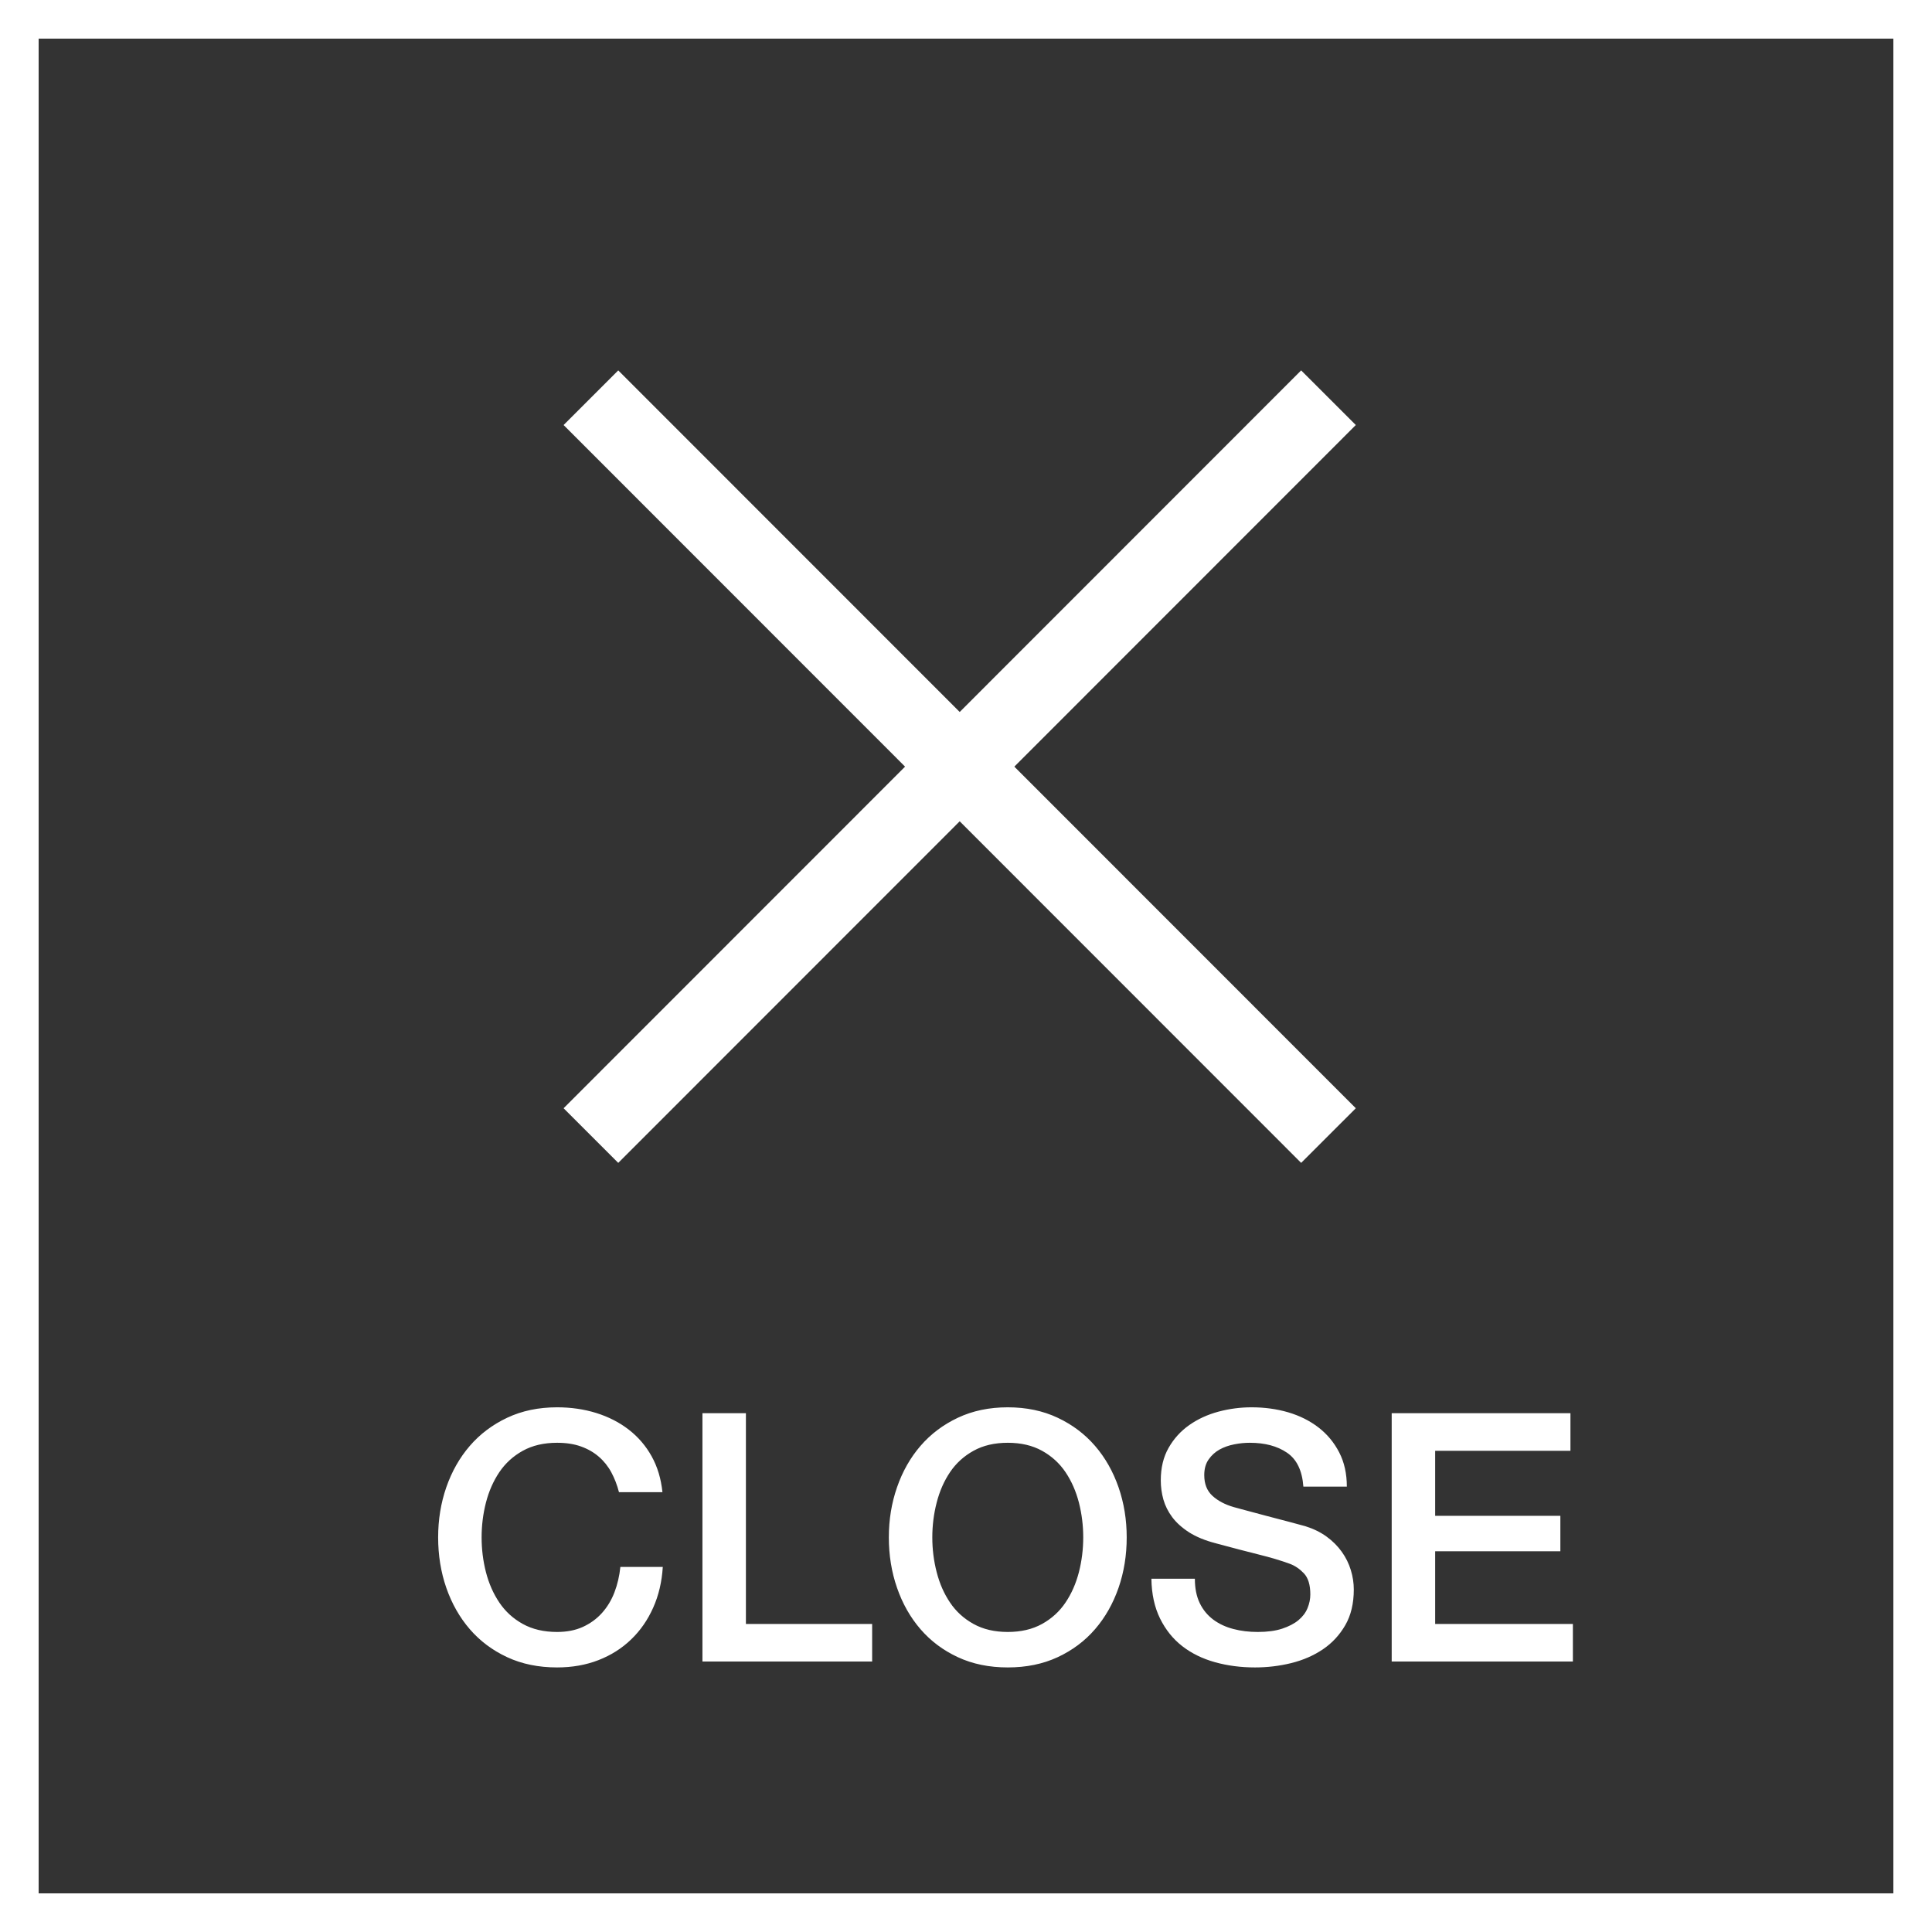 <?xml version="1.0" encoding="UTF-8" standalone="no"?>
<svg width="50px" height="50px" viewBox="0 0 50 50" version="1.1" xmlns="http://www.w3.org/2000/svg" xmlns:xlink="http://www.w3.org/1999/xlink">
    <rect x="0" y="0" width="50" height="50" fill="#333333" stroke="none"/>
    <!-- Generator: Sketch 43.2 (39069) - http://www.bohemiancoding.com/sketch -->
    <title>bnt_close</title>
    <desc>Created with Sketch.</desc>
    <defs></defs>
    <g id="Page-1" stroke="none" stroke-width="1" fill="none" fill-rule="evenodd">
        <g id="map" transform="translate(-410, -978)">
            <g id="bnt_close" transform="translate(410, 978)">
                <rect id="Rectangle-8-Copy" stroke="#FFFFFF" x="0.5" y="0.5" width="49" height="49"></rect>
                <g id="Group" transform="translate(16, 11)" stroke="#FFFFFF" stroke-width="2" stroke-linecap="square">
                    <path d="M0,0 L17.674,17.681" id="Line"></path>
                    <path d="M0,0 L17.674,17.681" id="Line" transform="translate(8.837, 8.841) scale(-1, 1) translate(-8.837, -8.841) "></path>
                </g>
                <path d="M16.019,38.617 C15.971,38.431 15.905,38.26 15.821,38.104 C15.737,37.948 15.629,37.813 15.497,37.699 C15.365,37.585 15.211,37.497 15.034,37.434 C14.856,37.37 14.651,37.339 14.417,37.339 C14.075,37.339 13.78,37.408 13.53,37.546 C13.281,37.684 13.079,37.868 12.923,38.099 C12.767,38.331 12.652,38.593 12.576,38.887 C12.501,39.181 12.464,39.481 12.464,39.787 C12.464,40.093 12.501,40.393 12.576,40.687 C12.652,40.981 12.767,41.243 12.923,41.474 C13.079,41.706 13.281,41.89 13.53,42.028 C13.78,42.166 14.075,42.235 14.417,42.235 C14.669,42.235 14.891,42.192 15.083,42.105 C15.275,42.017 15.44,41.898 15.578,41.745 C15.716,41.591 15.824,41.413 15.902,41.209 C15.98,41.005 16.031,40.786 16.055,40.552 L17.153,40.552 C17.129,40.936 17.047,41.287 16.905,41.605 C16.764,41.923 16.574,42.197 16.334,42.428 C16.094,42.66 15.812,42.838 15.488,42.964 C15.164,43.09 14.807,43.153 14.417,43.153 C13.937,43.153 13.507,43.065 13.126,42.888 C12.744,42.71 12.422,42.469 12.158,42.163 C11.894,41.857 11.692,41.5 11.55,41.092 C11.409,40.684 11.339,40.249 11.339,39.787 C11.339,39.331 11.409,38.899 11.55,38.491 C11.692,38.083 11.894,37.726 12.158,37.42 C12.422,37.114 12.744,36.871 13.126,36.691 C13.507,36.511 13.937,36.421 14.417,36.421 C14.777,36.421 15.116,36.47 15.434,36.569 C15.752,36.669 16.032,36.812 16.276,37.002 C16.519,37.191 16.715,37.42 16.865,37.69 C17.015,37.96 17.108,38.269 17.144,38.617 L16.019,38.617 Z M18.179,36.574 L19.304,36.574 L19.304,42.028 L22.571,42.028 L22.571,43 L18.179,43 L18.179,36.574 Z M26.081,37.339 C25.739,37.339 25.444,37.408 25.195,37.546 C24.945,37.684 24.743,37.868 24.587,38.099 C24.431,38.331 24.316,38.593 24.241,38.887 C24.165,39.181 24.128,39.481 24.128,39.787 C24.128,40.093 24.165,40.393 24.241,40.687 C24.316,40.981 24.431,41.243 24.587,41.474 C24.743,41.706 24.945,41.89 25.195,42.028 C25.444,42.166 25.739,42.235 26.081,42.235 C26.423,42.235 26.718,42.166 26.968,42.028 C27.217,41.89 27.419,41.706 27.575,41.474 C27.731,41.243 27.846,40.981 27.922,40.687 C27.997,40.393 28.034,40.093 28.034,39.787 C28.034,39.481 27.997,39.181 27.922,38.887 C27.846,38.593 27.731,38.331 27.575,38.099 C27.419,37.868 27.217,37.684 26.968,37.546 C26.718,37.408 26.423,37.339 26.081,37.339 Z M26.081,36.421 C26.561,36.421 26.991,36.511 27.372,36.691 C27.754,36.871 28.076,37.114 28.34,37.42 C28.604,37.726 28.806,38.083 28.948,38.491 C29.089,38.899 29.159,39.331 29.159,39.787 C29.159,40.249 29.089,40.684 28.948,41.092 C28.806,41.5 28.604,41.857 28.34,42.163 C28.076,42.469 27.754,42.71 27.372,42.888 C26.991,43.065 26.561,43.153 26.081,43.153 C25.601,43.153 25.171,43.065 24.79,42.888 C24.408,42.71 24.086,42.469 23.822,42.163 C23.558,41.857 23.356,41.5 23.215,41.092 C23.073,40.684 23.003,40.249 23.003,39.787 C23.003,39.331 23.073,38.899 23.215,38.491 C23.356,38.083 23.558,37.726 23.822,37.42 C24.086,37.114 24.408,36.871 24.79,36.691 C25.171,36.511 25.601,36.421 26.081,36.421 Z M30.923,40.858 C30.923,41.104 30.965,41.314 31.049,41.488 C31.133,41.662 31.25,41.804 31.4,41.916 C31.55,42.027 31.722,42.107 31.918,42.158 C32.113,42.21 32.324,42.235 32.552,42.235 C32.798,42.235 33.008,42.207 33.182,42.15 C33.356,42.092 33.497,42.019 33.605,41.929 C33.713,41.839 33.791,41.736 33.839,41.618 C33.887,41.501 33.911,41.383 33.911,41.263 C33.911,41.017 33.856,40.836 33.745,40.718 C33.633,40.601 33.512,40.519 33.38,40.471 C33.152,40.387 32.887,40.308 32.584,40.233 C32.28,40.157 31.907,40.06 31.463,39.94 C31.187,39.868 30.958,39.774 30.774,39.657 C30.591,39.539 30.446,39.409 30.338,39.265 C30.23,39.121 30.154,38.968 30.108,38.806 C30.063,38.644 30.041,38.479 30.041,38.311 C30.041,37.987 30.108,37.707 30.244,37.469 C30.379,37.232 30.557,37.036 30.779,36.88 C31.001,36.724 31.253,36.609 31.535,36.533 C31.817,36.458 32.102,36.421 32.39,36.421 C32.726,36.421 33.042,36.464 33.34,36.551 C33.637,36.639 33.897,36.769 34.123,36.943 C34.348,37.117 34.526,37.331 34.658,37.587 C34.79,37.842 34.856,38.137 34.856,38.473 L33.731,38.473 C33.701,38.059 33.56,37.767 33.308,37.596 C33.056,37.424 32.735,37.339 32.345,37.339 C32.213,37.339 32.078,37.352 31.94,37.38 C31.802,37.407 31.676,37.451 31.562,37.514 C31.448,37.578 31.354,37.663 31.279,37.771 C31.203,37.879 31.166,38.014 31.166,38.176 C31.166,38.404 31.236,38.582 31.378,38.712 C31.519,38.841 31.703,38.938 31.931,39.004 C31.955,39.01 32.049,39.035 32.215,39.081 C32.38,39.126 32.564,39.175 32.768,39.229 C32.972,39.283 33.171,39.335 33.367,39.386 C33.562,39.438 33.701,39.475 33.785,39.499 C33.995,39.565 34.178,39.655 34.334,39.769 C34.49,39.883 34.62,40.013 34.725,40.16 C34.831,40.308 34.908,40.465 34.959,40.633 C35.011,40.801 35.036,40.969 35.036,41.137 C35.036,41.497 34.963,41.804 34.816,42.059 C34.668,42.315 34.475,42.523 34.235,42.685 C33.995,42.847 33.722,42.965 33.416,43.041 C33.11,43.116 32.798,43.153 32.48,43.153 C32.114,43.153 31.769,43.108 31.445,43.018 C31.121,42.928 30.839,42.79 30.599,42.604 C30.359,42.418 30.167,42.18 30.023,41.889 C29.879,41.597 29.804,41.254 29.798,40.858 L30.923,40.858 Z M36.017,36.574 L40.643,36.574 L40.643,37.546 L37.142,37.546 L37.142,39.229 L40.382,39.229 L40.382,40.147 L37.142,40.147 L37.142,42.028 L40.706,42.028 L40.706,43 L36.017,43 L36.017,36.574 Z" id="CLOSE" fill="#FFFFFF"></path>
            </g>
        </g>
    </g>
</svg>